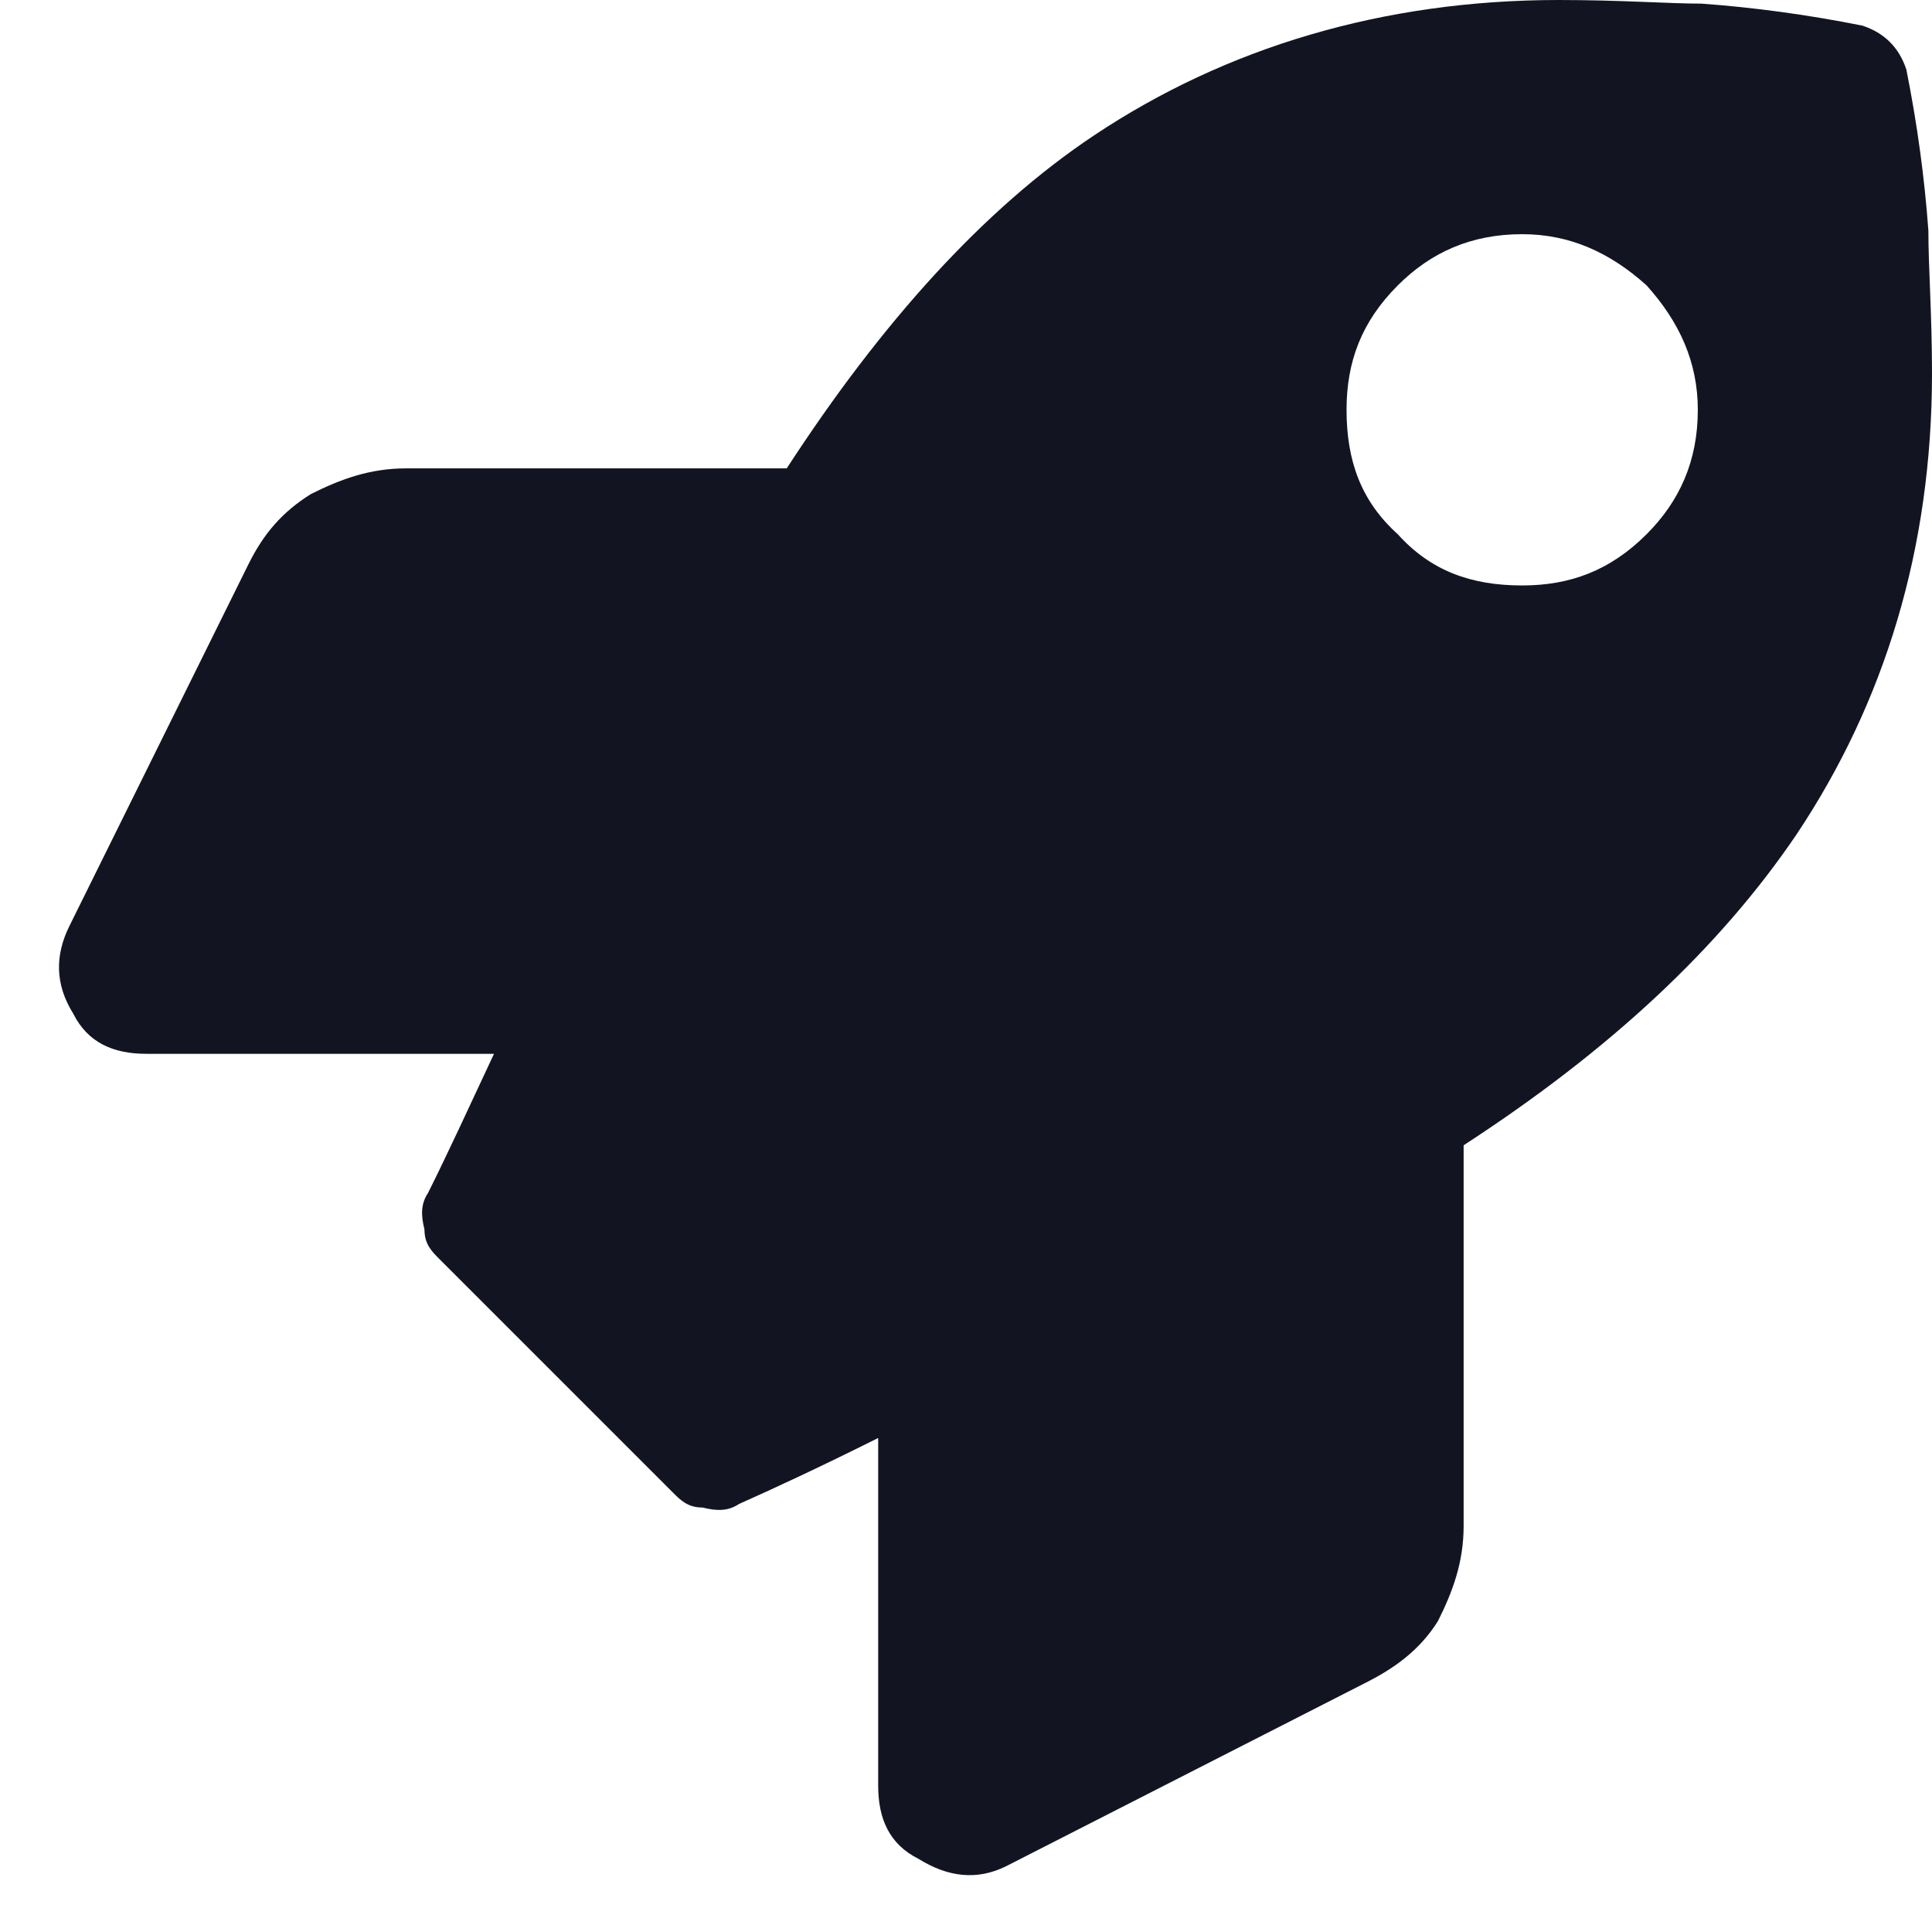 <?xml version="1.0" encoding="utf-8"?>
<svg xmlns="http://www.w3.org/2000/svg" width="33" height="33" viewBox="0 0 33 33" fill="none">
<path d="M32.562 1.188C32.75 2.125 32.875 3.062 32.938 3.938C32.938 4.562 33 5.375 33 6.375C33 9.375 32.188 12 30.688 14.25C29.375 16.188 27.5 17.938 25 19.562V26.062C25 26.688 24.812 27.188 24.562 27.688C24.25 28.188 23.812 28.5 23.312 28.75L17.188 31.875C16.688 32.125 16.188 32.062 15.688 31.75C15.188 31.5 15 31.062 15 30.5V24.562C14 25.062 13.188 25.438 12.625 25.688C12.438 25.812 12.25 25.812 12 25.75C11.75 25.75 11.625 25.625 11.5 25.5L7.5 21.5C7.375 21.375 7.25 21.25 7.25 21C7.188 20.75 7.188 20.562 7.312 20.375C7.625 19.75 8 18.938 8.438 18H2.5C1.938 18 1.5 17.812 1.25 17.312C0.938 16.812 0.938 16.312 1.188 15.812L4.25 9.625C4.5 9.125 4.812 8.75 5.312 8.438C5.812 8.188 6.312 8 6.938 8H13.438C15.062 5.5 16.812 3.562 18.688 2.312C20.938 0.812 23.625 0 26.625 0C27.688 0 28.5 0.062 29.062 0.062C29.938 0.125 30.875 0.25 31.812 0.438C32.188 0.562 32.438 0.812 32.562 1.188ZM26 10C26.812 10 27.5 9.75 28.125 9.125C28.688 8.562 29 7.875 29 7C29 6.188 28.688 5.5 28.125 4.875C27.5 4.312 26.812 4 26 4C25.125 4 24.438 4.312 23.875 4.875C23.25 5.5 23 6.188 23 7C23 7.875 23.25 8.562 23.875 9.125C24.438 9.75 25.125 10 26 10Z" fill="#121521"/>
</svg>